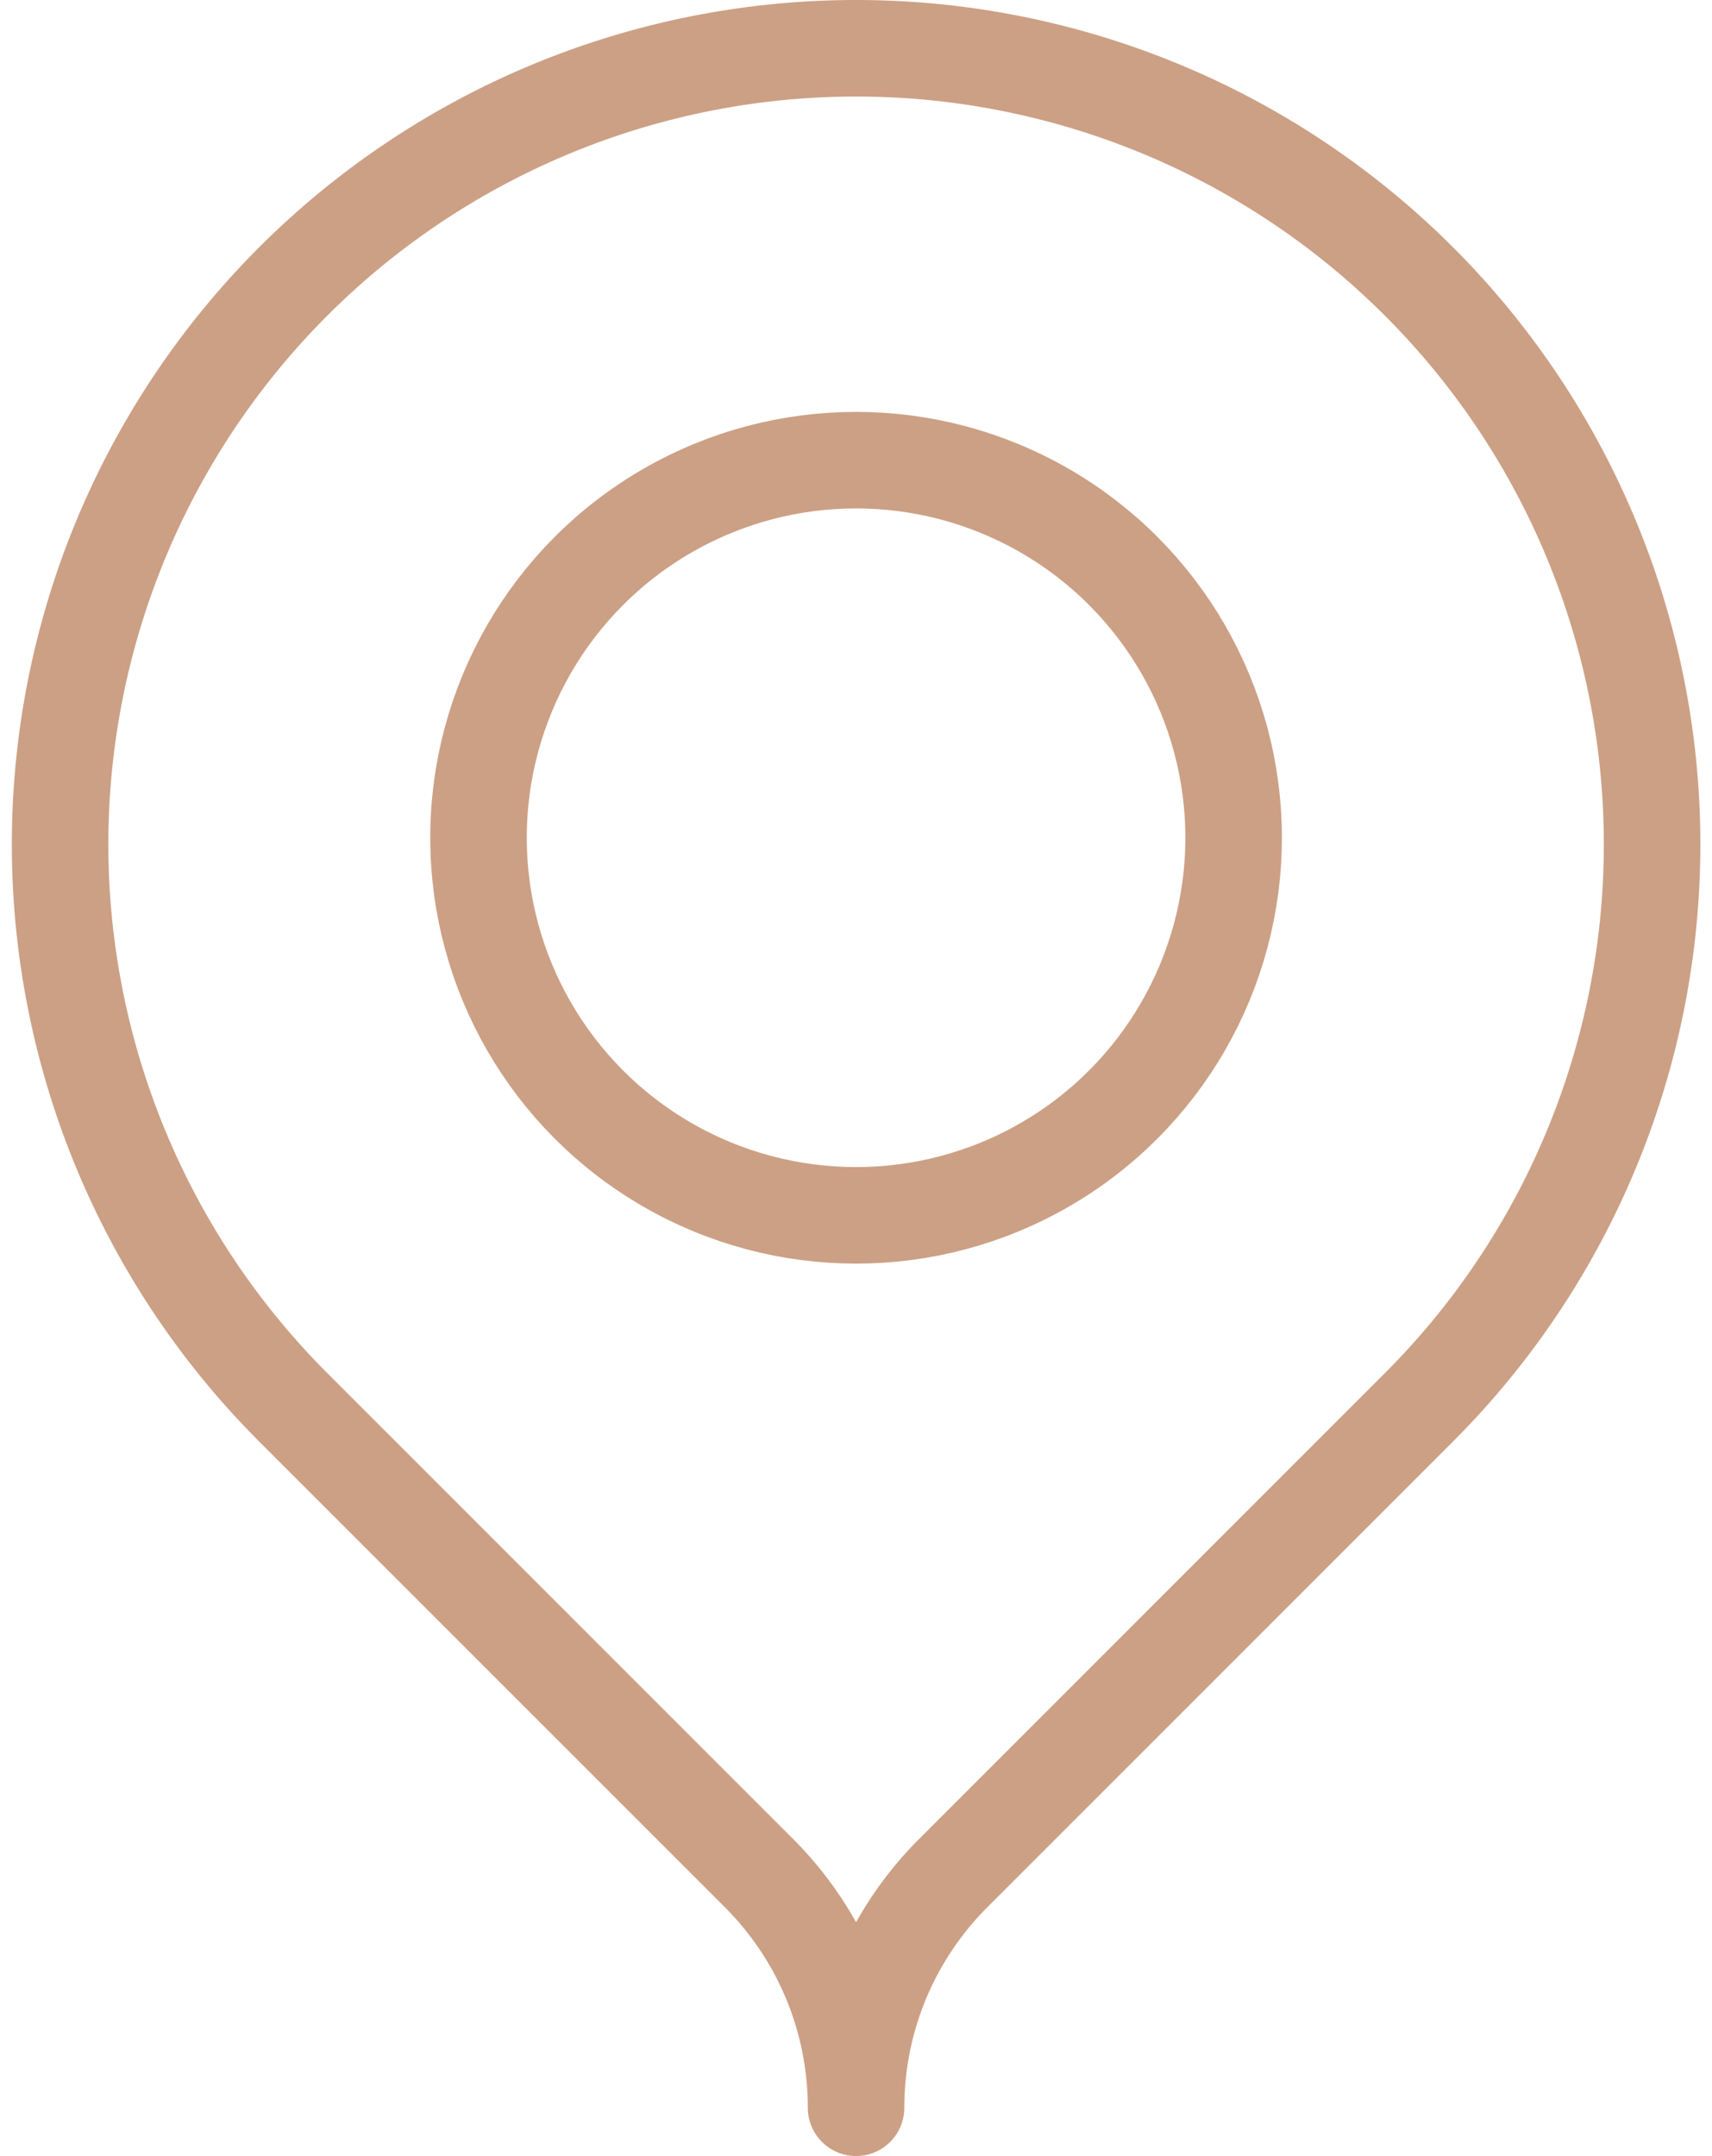 <svg xmlns="http://www.w3.org/2000/svg" width="26.604" height="33.5" viewBox="0 0 26.604 33.5">
  <g id="menu_location_mb" transform="translate(0.93 0.75)">
    <path id="Path_1123" data-name="Path 1123" d="M82.005,47h0A5.15,5.15,0,0,0,80.5,43.358l-7.241-7.241A12.37,12.37,0,0,1,82,15h.005a12.37,12.37,0,0,1,8.747,21.117l-7.241,7.241A5.15,5.15,0,0,0,82.005,47Z" transform="translate(-69.632 -15)" fill="rgba(0,0,0,0)" stroke="#cca085" stroke-linecap="round" stroke-linejoin="round" stroke-miterlimit="10" stroke-width="1.5"/>
    <circle id="Ellipse_26" data-name="Ellipse 26" cx="5.867" cy="5.867" r="5.867" transform="translate(6.506 6.4)" fill="rgba(0,0,0,0)" stroke="#cca085" stroke-linecap="round" stroke-linejoin="round" stroke-miterlimit="10" stroke-width="1.5"/>
  </g>
</svg>
